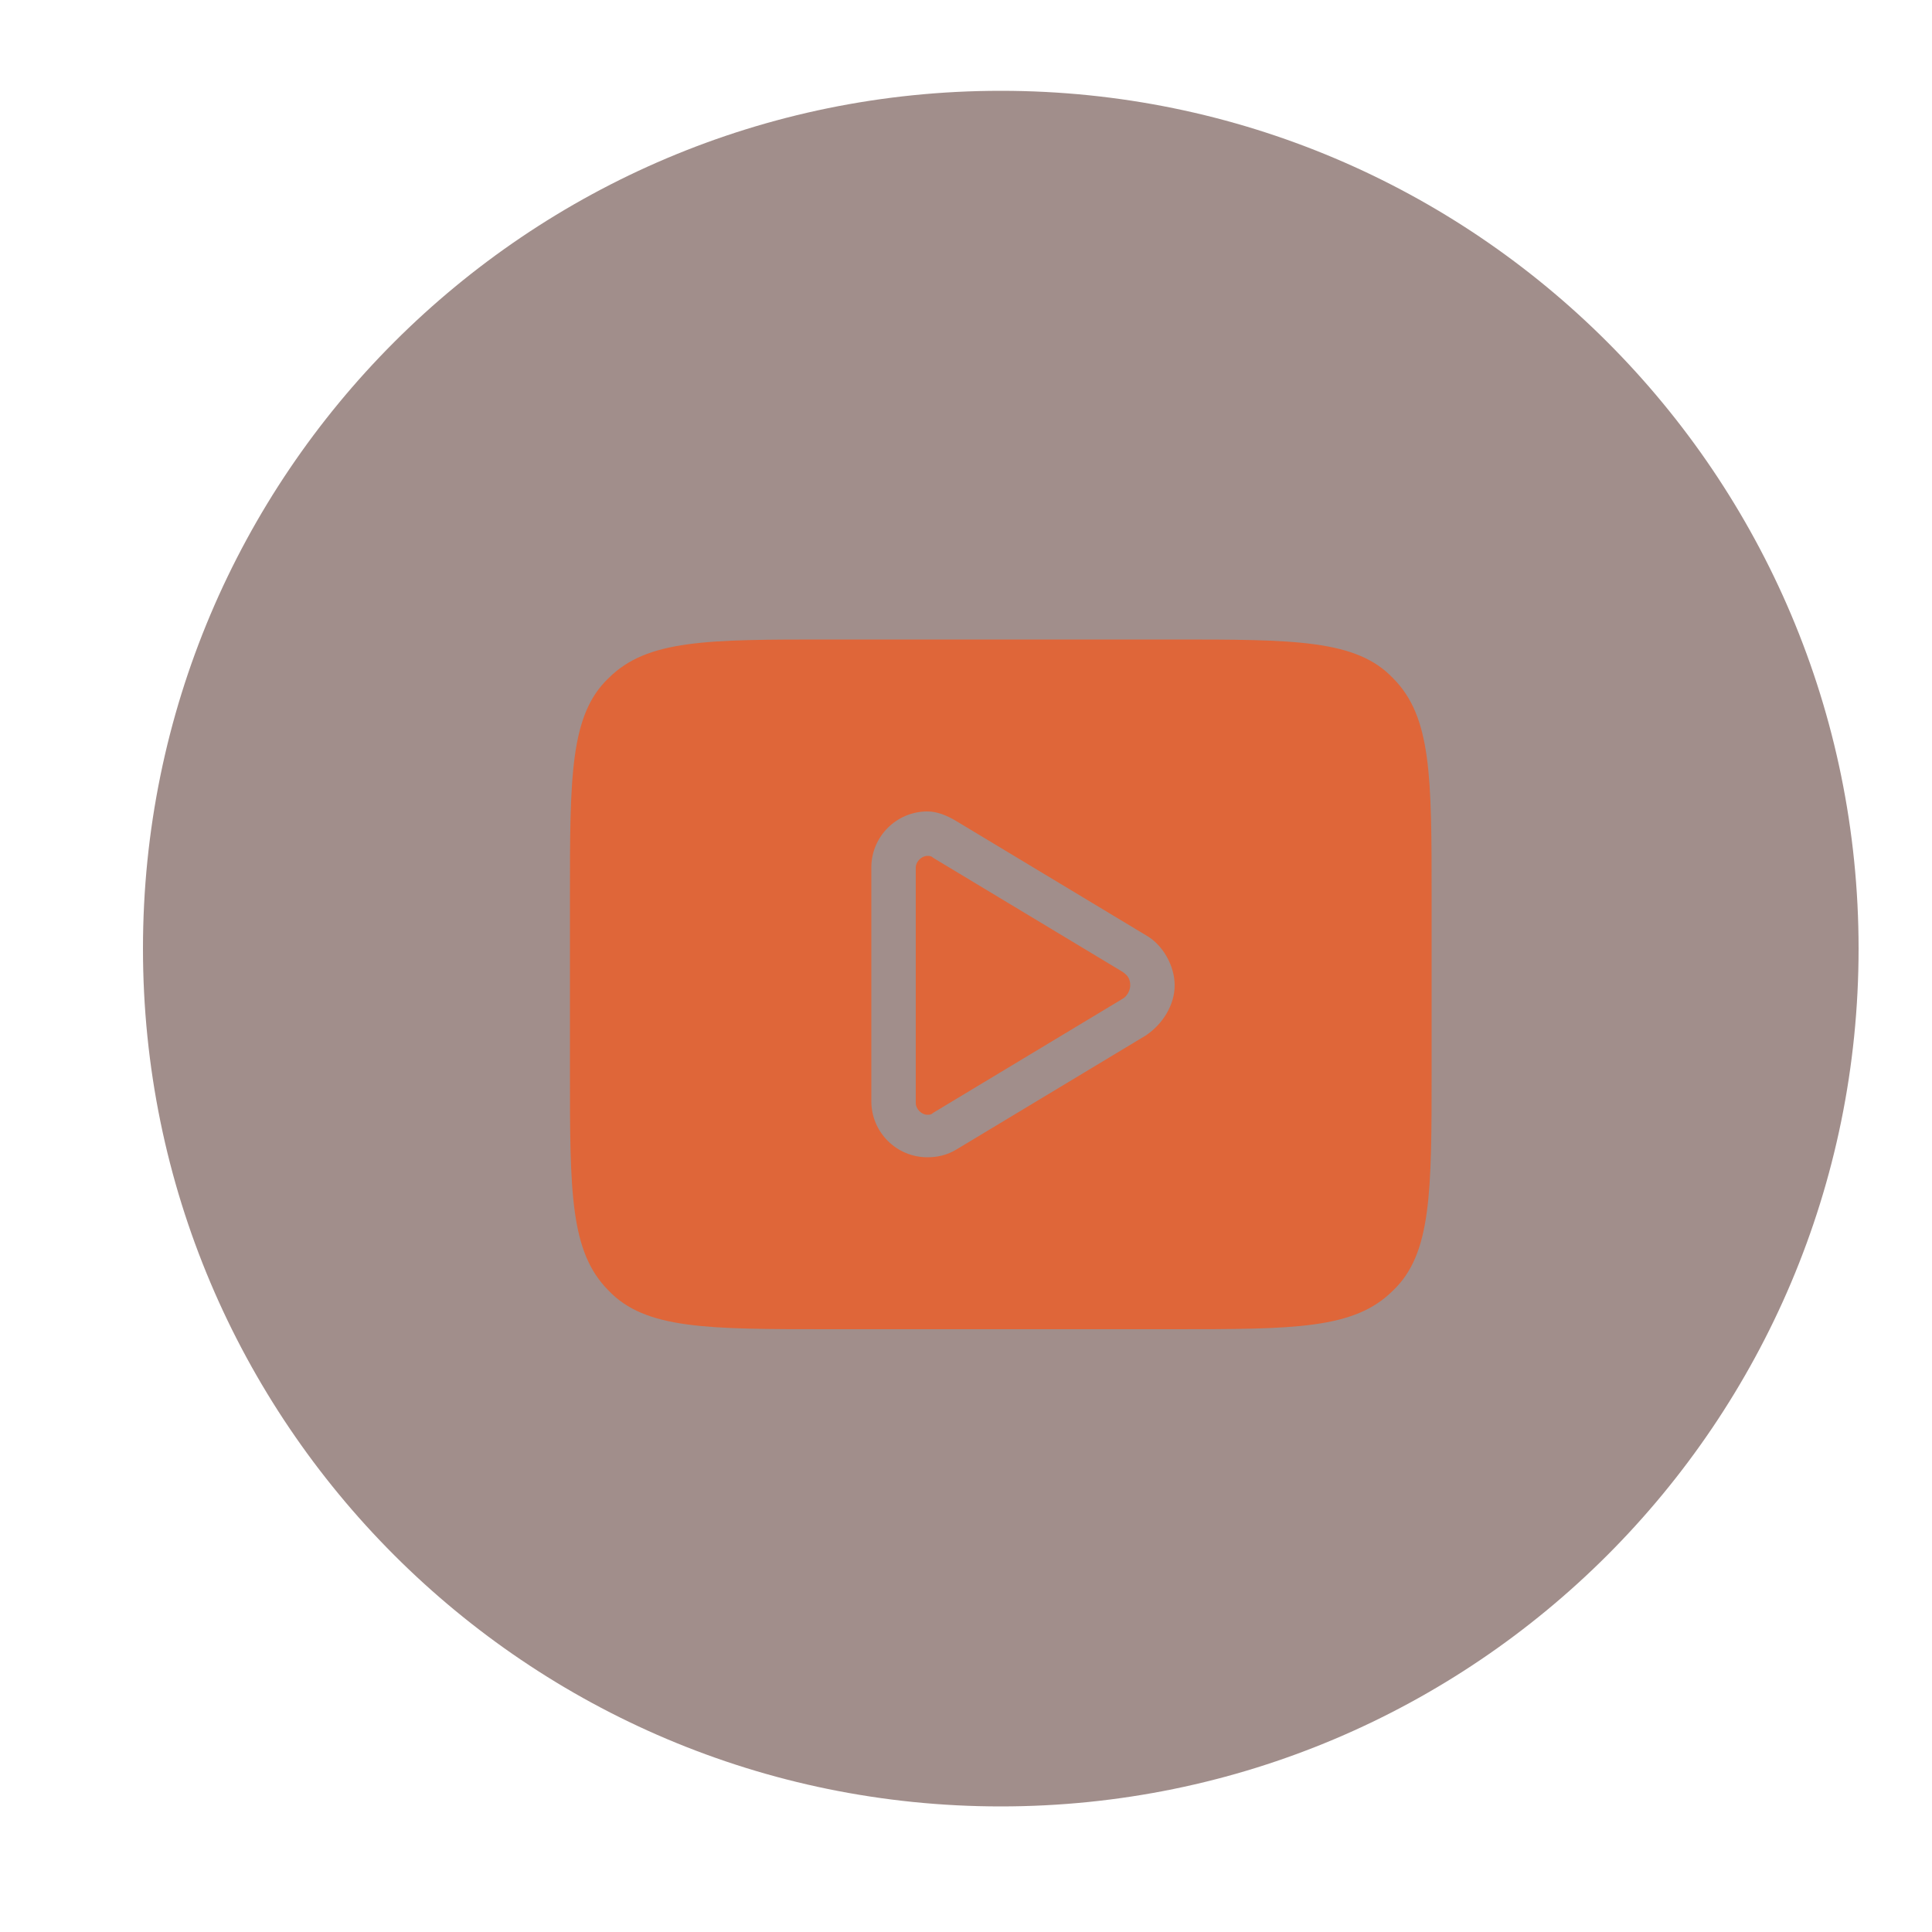 <svg width="512" height="512" viewBox="0 0 512 512" fill="none" xmlns="http://www.w3.org/2000/svg">
<path opacity="0.5" d="M265.216 478.72C390.765 478.72 492.544 376.942 492.544 251.392C492.544 125.843 390.765 24.064 265.216 24.064C139.666 24.064 37.888 125.843 37.888 251.392C37.888 376.942 139.666 478.72 265.216 478.72Z" fill="#451F18"/>
<path fill-rule="evenodd" clip-rule="evenodd" d="M151.04 238.08C151.04 205.824 151.04 189.44 161.28 179.712C171.52 169.472 187.392 169.472 219.648 169.472H310.784C343.04 169.472 359.424 169.472 369.152 179.712C379.392 189.952 379.392 205.824 379.392 238.08V283.648C379.392 315.904 379.392 332.288 369.152 342.016C358.912 352.256 343.04 352.256 310.784 352.256H219.648C187.392 352.256 171.008 352.256 161.28 342.016C151.04 331.776 151.04 315.904 151.04 283.648V238.08ZM242.688 229.888C242.688 228.352 244.224 226.816 245.76 226.816C246.272 226.816 246.784 226.816 247.296 227.328L297.472 257.536C299.008 258.56 299.52 259.584 299.52 261.12C299.52 262.656 298.496 264.192 297.472 264.704L247.296 294.912C246.784 295.424 246.272 295.424 245.76 295.424C244.224 295.424 242.688 293.888 242.688 292.352V229.888ZM245.76 215.04C237.568 215.04 230.912 221.696 230.912 229.888V291.84C230.912 300.032 237.568 306.688 245.76 306.688C248.32 306.688 250.88 306.176 253.44 304.64L303.616 274.432C308.224 271.36 311.296 266.24 311.296 261.12C311.296 256 308.224 250.368 303.616 247.808L253.44 217.6C250.88 216.064 248.32 215.04 245.76 215.04Z" fill="#DF6639"/>
</svg>
